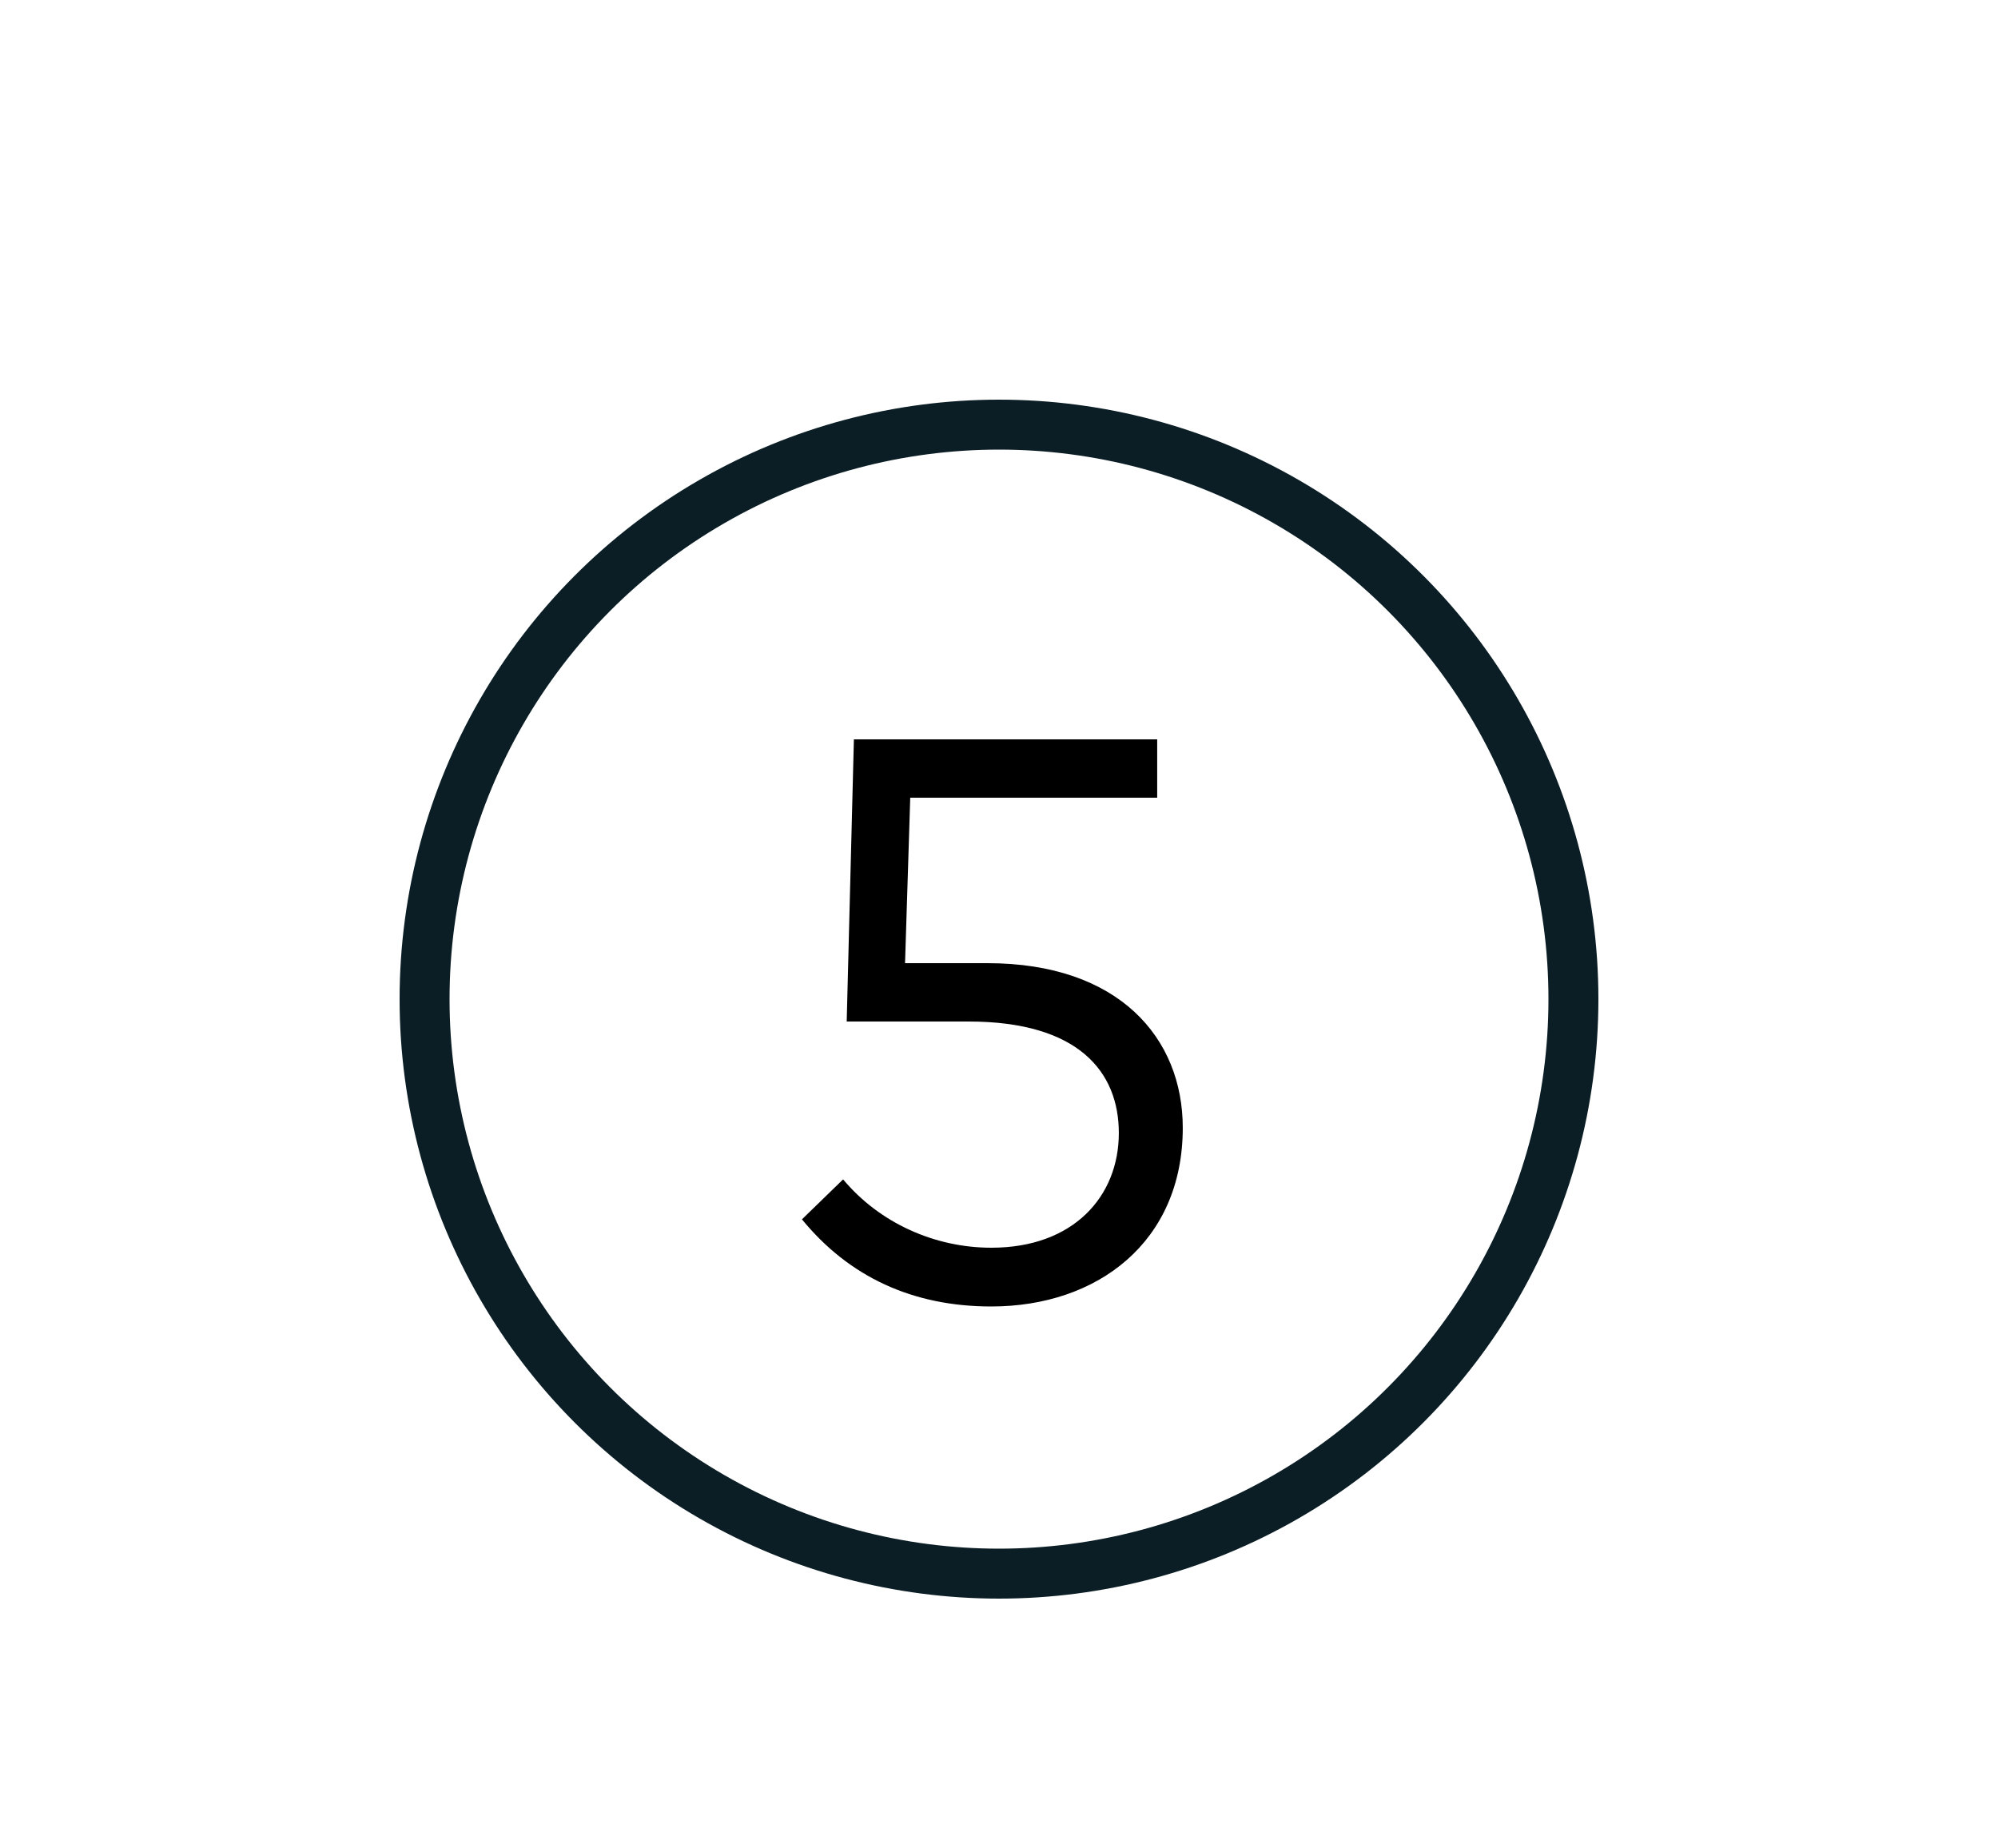 <svg width="80" height="74" viewBox="0 0 80 74" fill="none" xmlns="http://www.w3.org/2000/svg">
<circle cx="40" cy="40" r="23" stroke="#0B1E25" stroke-width="2"/>
<path d="M46.334 29.6V31.936H36.446L36.238 38.56H39.534C44.814 38.56 47.358 41.568 47.358 45.152C47.358 49.728 43.934 52.304 39.694 52.304C36.542 52.304 33.998 51.12 32.11 48.816L33.758 47.216C35.214 48.96 37.422 49.952 39.694 49.952C42.99 49.952 44.798 47.888 44.798 45.36C44.798 42.912 43.182 40.896 38.782 40.896H33.902L34.19 29.6H46.334Z" fill="black"/>
</svg>
